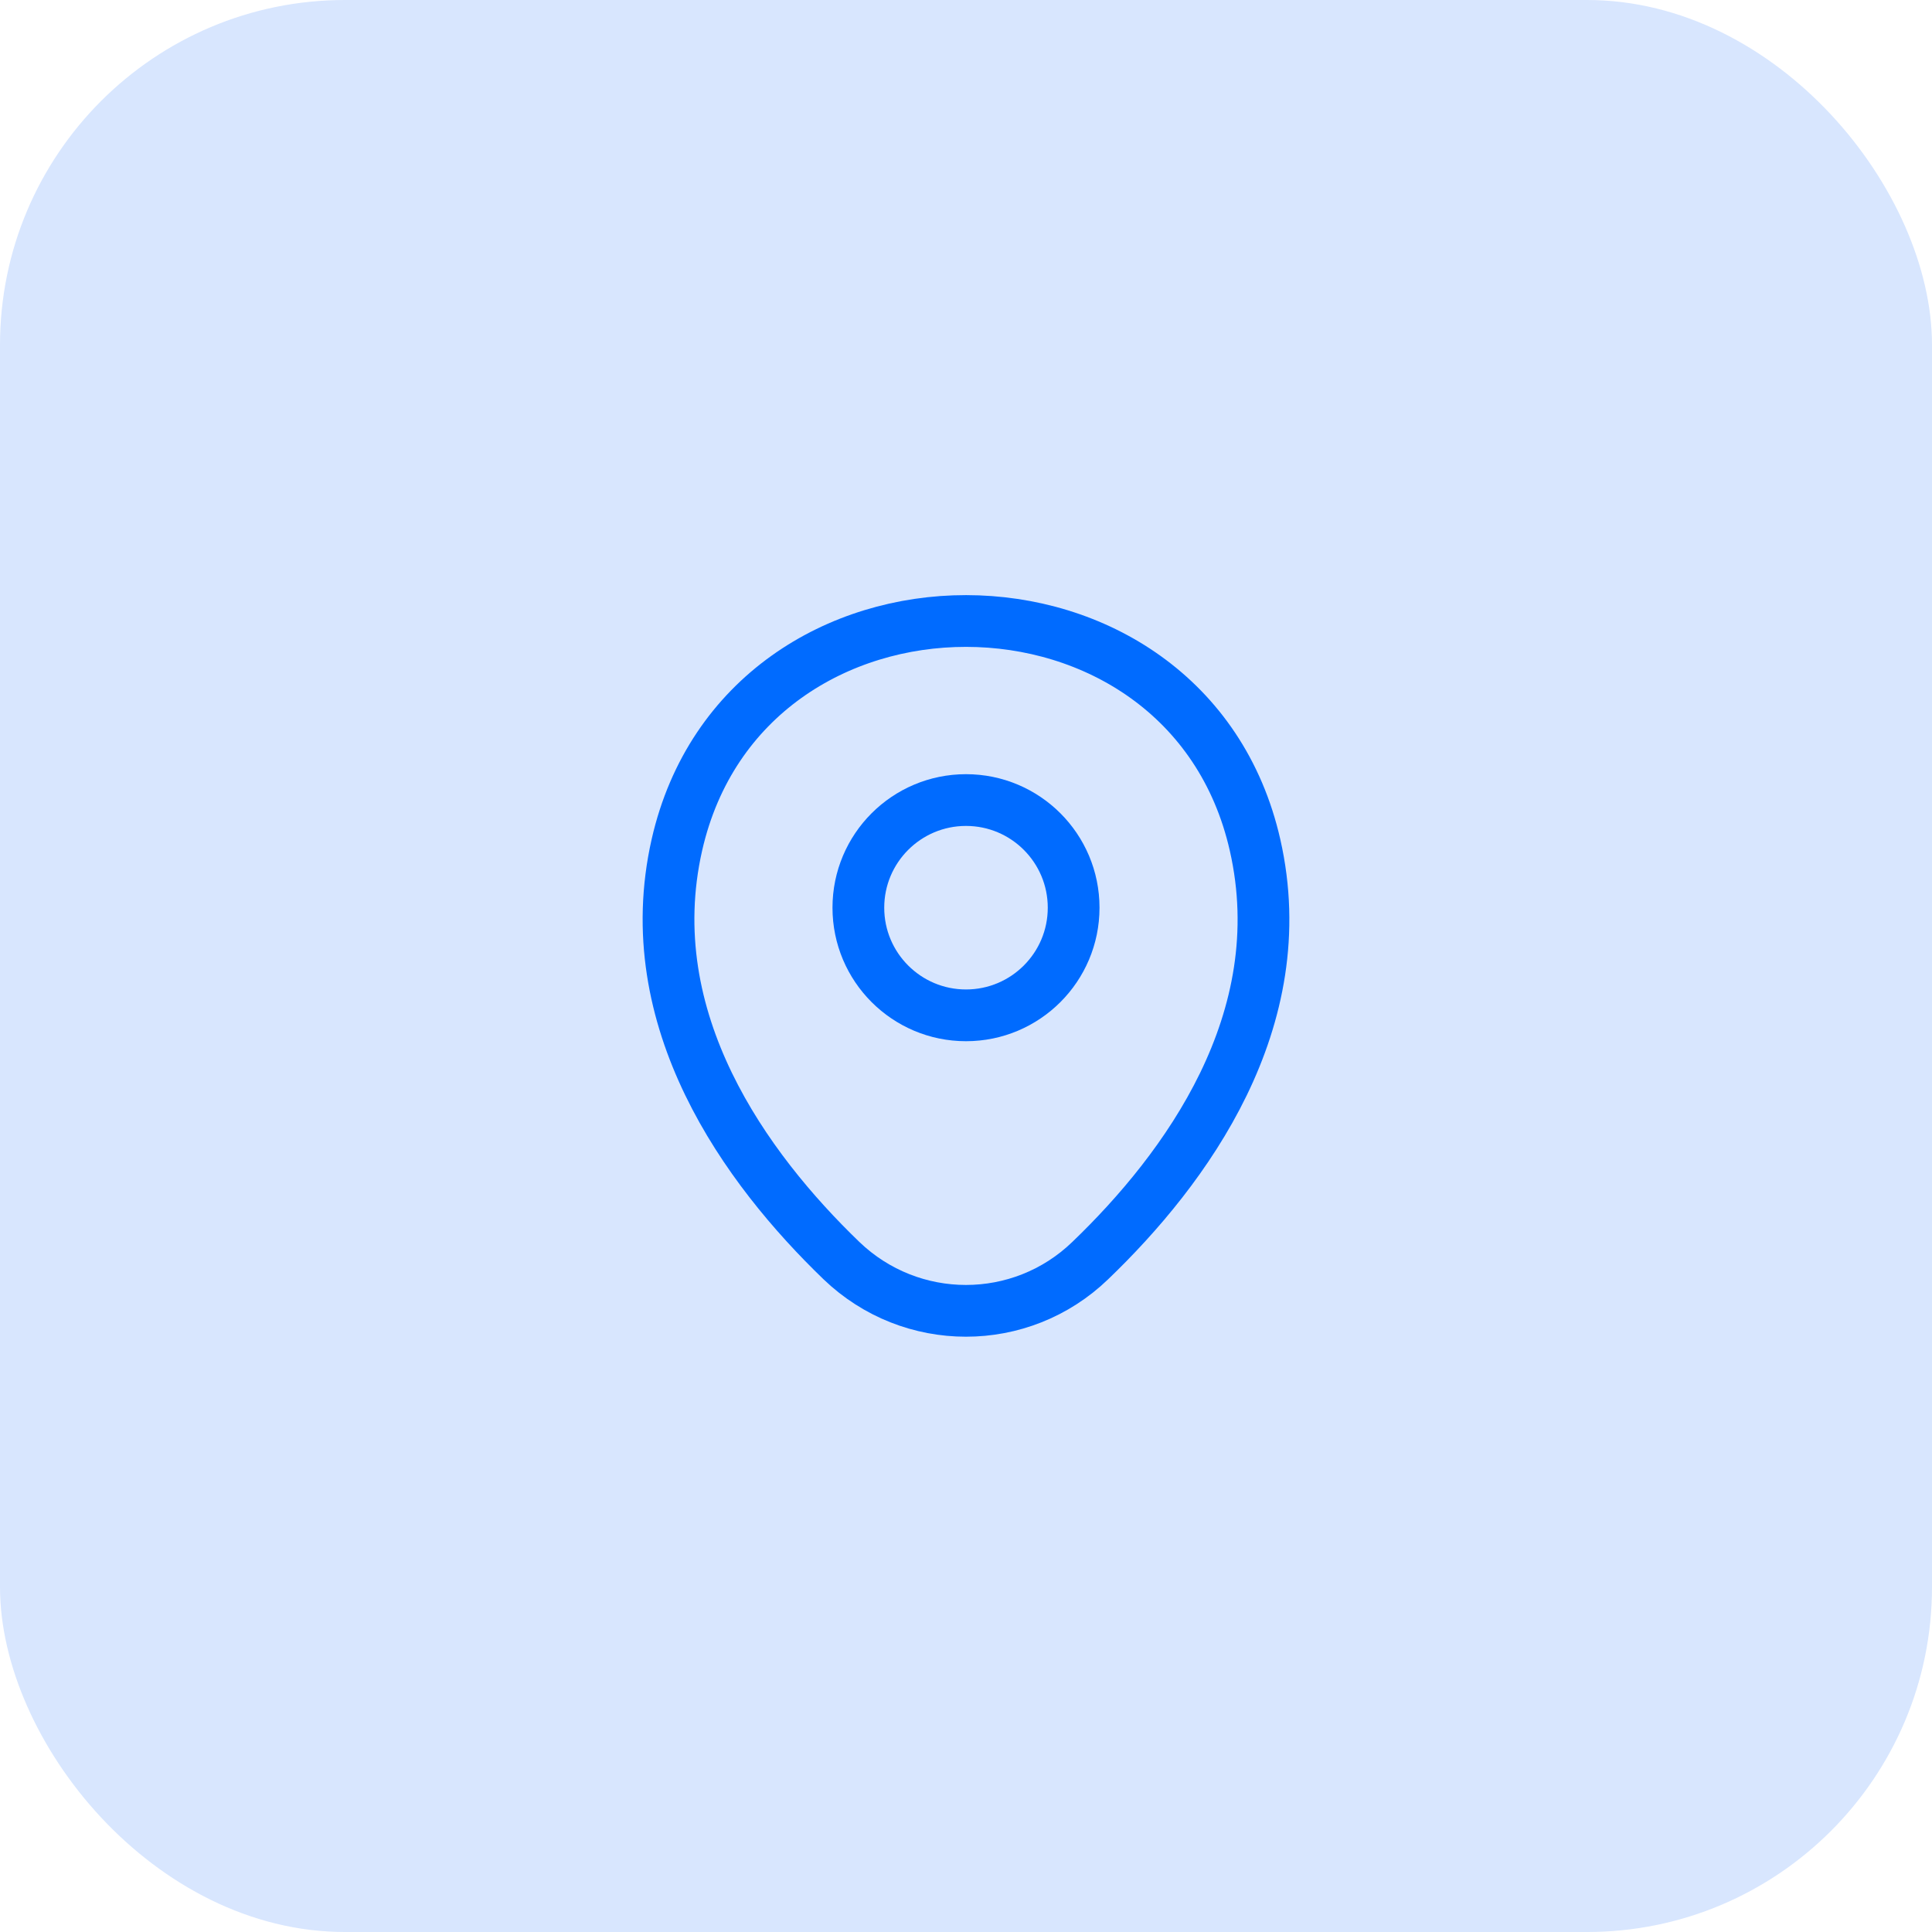 <svg width="56" height="56" viewBox="0 0 56 56" fill="none" xmlns="http://www.w3.org/2000/svg">
<rect width="56" height="56" rx="10" fill="#D8E6FE"/>
<path d="M28 29.43C29.723 29.43 31.12 28.033 31.12 26.31C31.12 24.587 29.723 23.19 28 23.19C26.277 23.19 24.88 24.587 24.88 26.31C24.88 28.033 26.277 29.43 28 29.43Z" stroke="#006BFF" stroke-width="1.5"/>
<path d="M19.62 24.49C21.59 15.83 34.42 15.84 36.38 24.5C37.53 29.58 34.37 33.88 31.6 36.54C29.59 38.48 26.41 38.48 24.39 36.54C21.63 33.88 18.47 29.57 19.62 24.49Z" stroke="#006BFF" stroke-width="1.5"/>
</svg>

